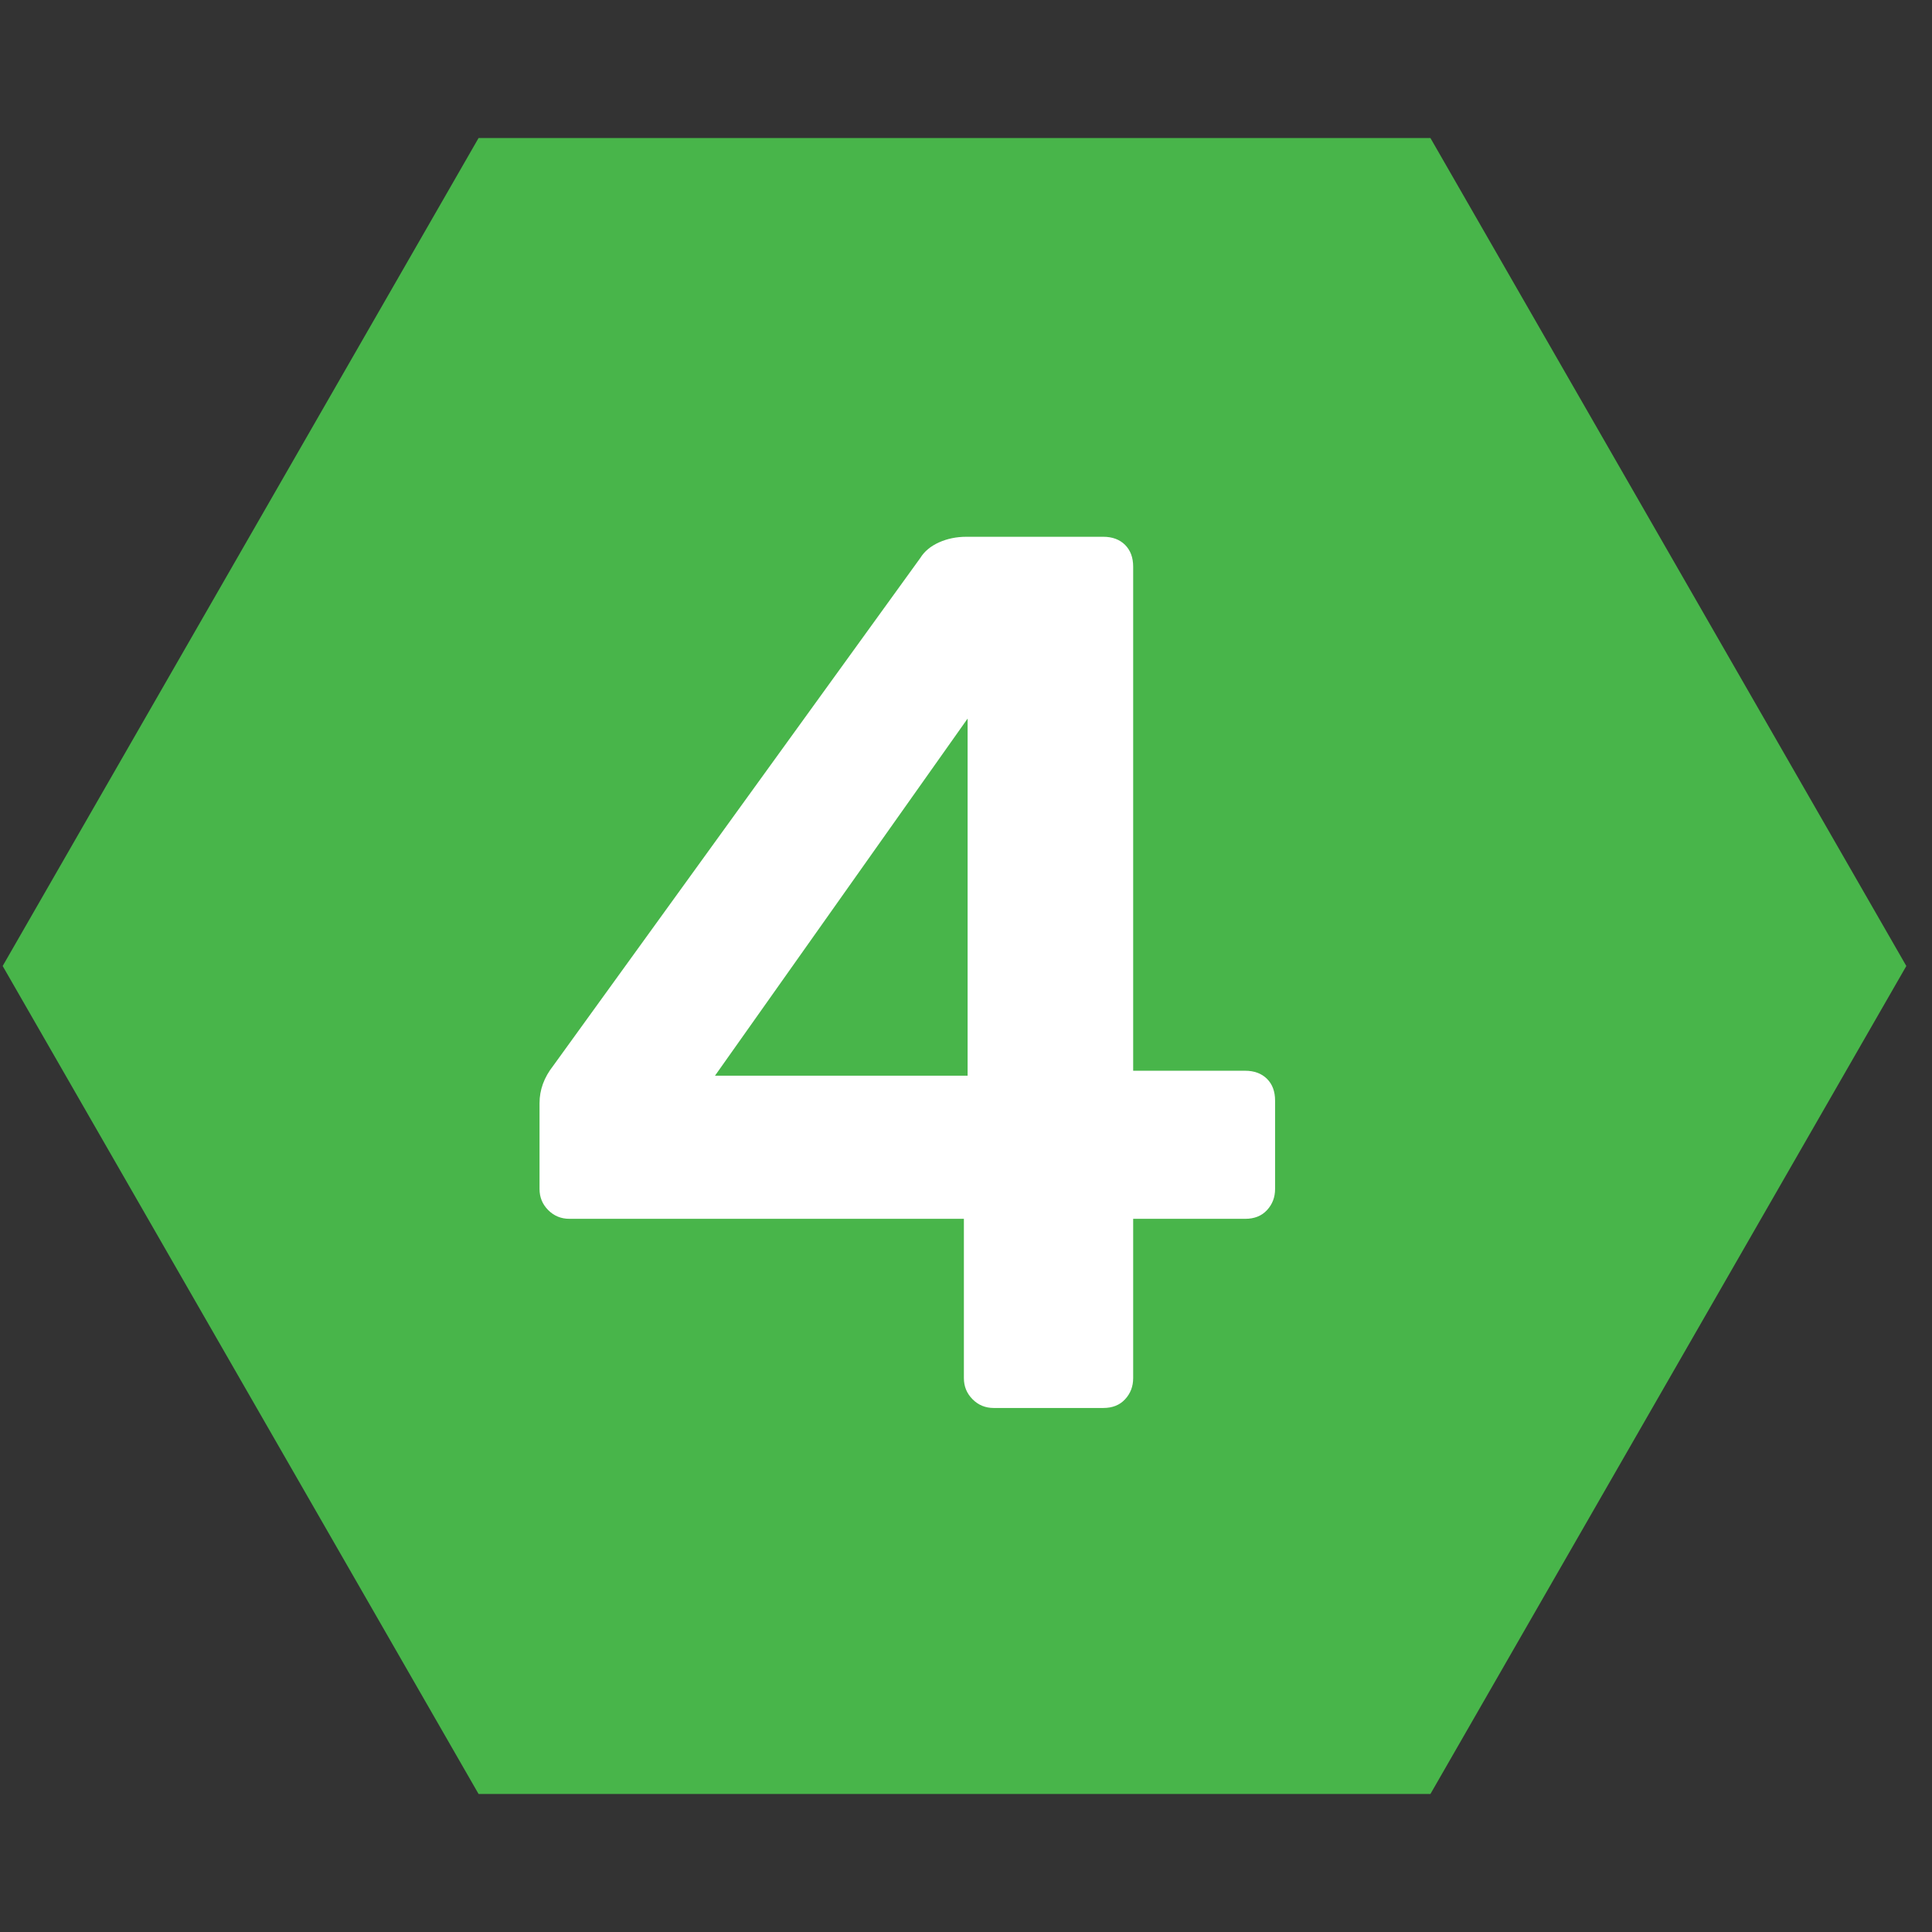 <?xml version="1.0" encoding="utf-8"?>
<!-- Generator: Adobe Illustrator 17.0.0, SVG Export Plug-In . SVG Version: 6.00 Build 0)  -->
<!DOCTYPE svg PUBLIC "-//W3C//DTD SVG 1.1//EN" "http://www.w3.org/Graphics/SVG/1.1/DTD/svg11.dtd">
<svg version="1.1" id="Layer_1" xmlns="http://www.w3.org/2000/svg" xmlns:xlink="http://www.w3.org/1999/xlink" x="0px" y="0px"
	 width="42px" height="42px" viewBox="0 0 42 42" enable-background="new 0 0 42 42" xml:space="preserve">
<rect x="0" y="0" width="42" height="42" fill="#333333" stroke="none"/>
<g>
	<polygon fill="#48B54A" points="10.404,39 0.058,21 10.404,3 31.096,3 41.442,21 31.096,39 	"/>
	<g enable-background="new    ">
		<path fill="#FFFFFF" d="M21.143,30.419c-0.126-0.126-0.189-0.279-0.189-0.46v-3.463h-8.576c-0.181,0-0.334-0.063-0.46-0.189
			c-0.126-0.126-0.189-0.279-0.189-0.46V23.98c0-0.288,0.099-0.559,0.298-0.812l7.98-11.039c0.09-0.145,0.226-0.257,0.406-0.338
			s0.379-0.122,0.595-0.122h2.976c0.198,0,0.356,0.059,0.474,0.176c0.117,0.118,0.176,0.275,0.176,0.474v10.958h2.435
			c0.198,0,0.356,0.059,0.474,0.176s0.176,0.274,0.176,0.473v1.921c0,0.181-0.059,0.334-0.176,0.46
			c-0.117,0.127-0.275,0.189-0.474,0.189h-2.435v3.463c0,0.181-0.059,0.334-0.176,0.46c-0.117,0.127-0.275,0.189-0.474,0.189h-2.381
			C21.422,30.608,21.269,30.546,21.143,30.419z M15.543,23.385h5.492v-7.764L15.543,23.385z"/>
	</g>
</g>
</svg>

